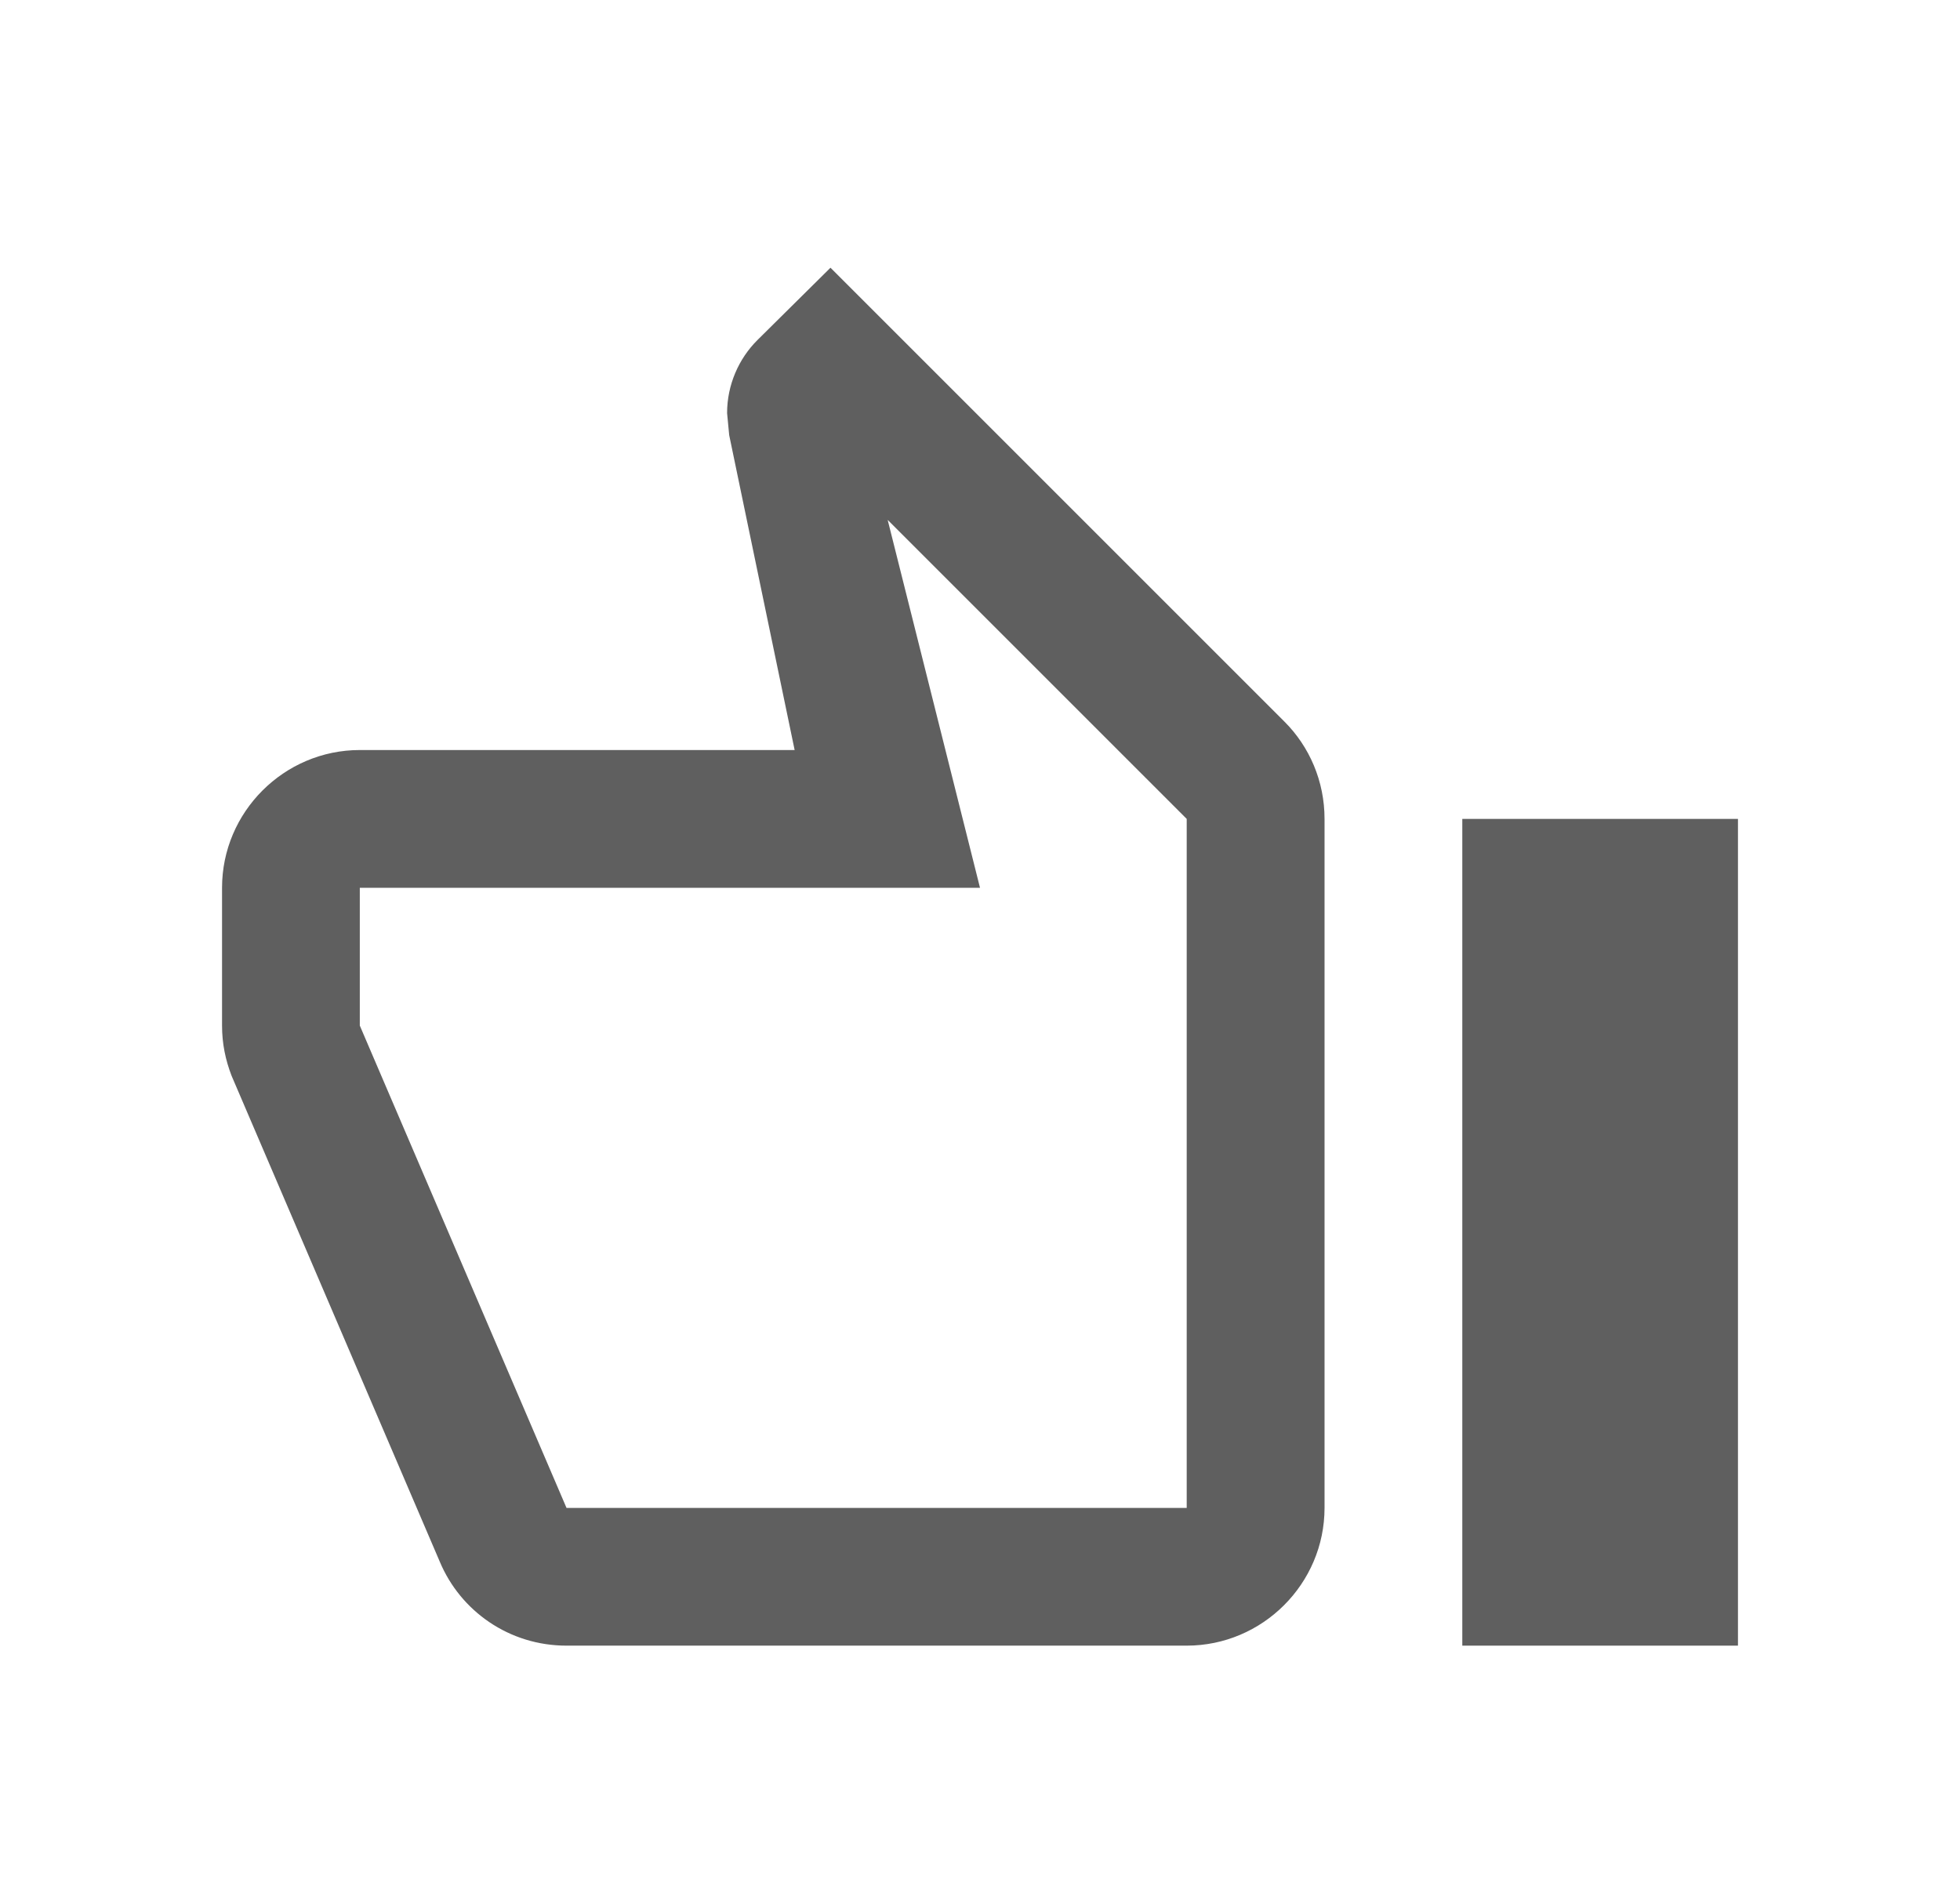 <?xml version="1.0" encoding="UTF-8"?>
<svg xmlns="http://www.w3.org/2000/svg" width="28" height="27" viewBox="0 0 28 27" fill="none">
  <path d="M16.953 23.512H8.093C7.276 23.512 6.578 23.02 6.282 22.311L3.309 15.372C3.221 15.145 3.172 14.909 3.172 14.653V12.684C3.172 11.601 4.058 10.716 5.14 10.716H11.352L10.417 6.217L10.387 5.902C10.387 5.498 10.554 5.124 10.82 4.859L11.864 3.825L18.351 10.312C18.705 10.666 18.922 11.159 18.922 11.7V21.544C18.922 22.627 18.036 23.512 16.953 23.512ZM16.953 11.7L12.681 7.428L14 12.684H5.14V14.653L8.093 21.544H16.953V11.7Z" fill="#5F5F5F"></path>
  <path d="M20.89 11.7H24.828V23.512H20.89V11.7Z" fill="#5F5F5F"></path>
</svg>
